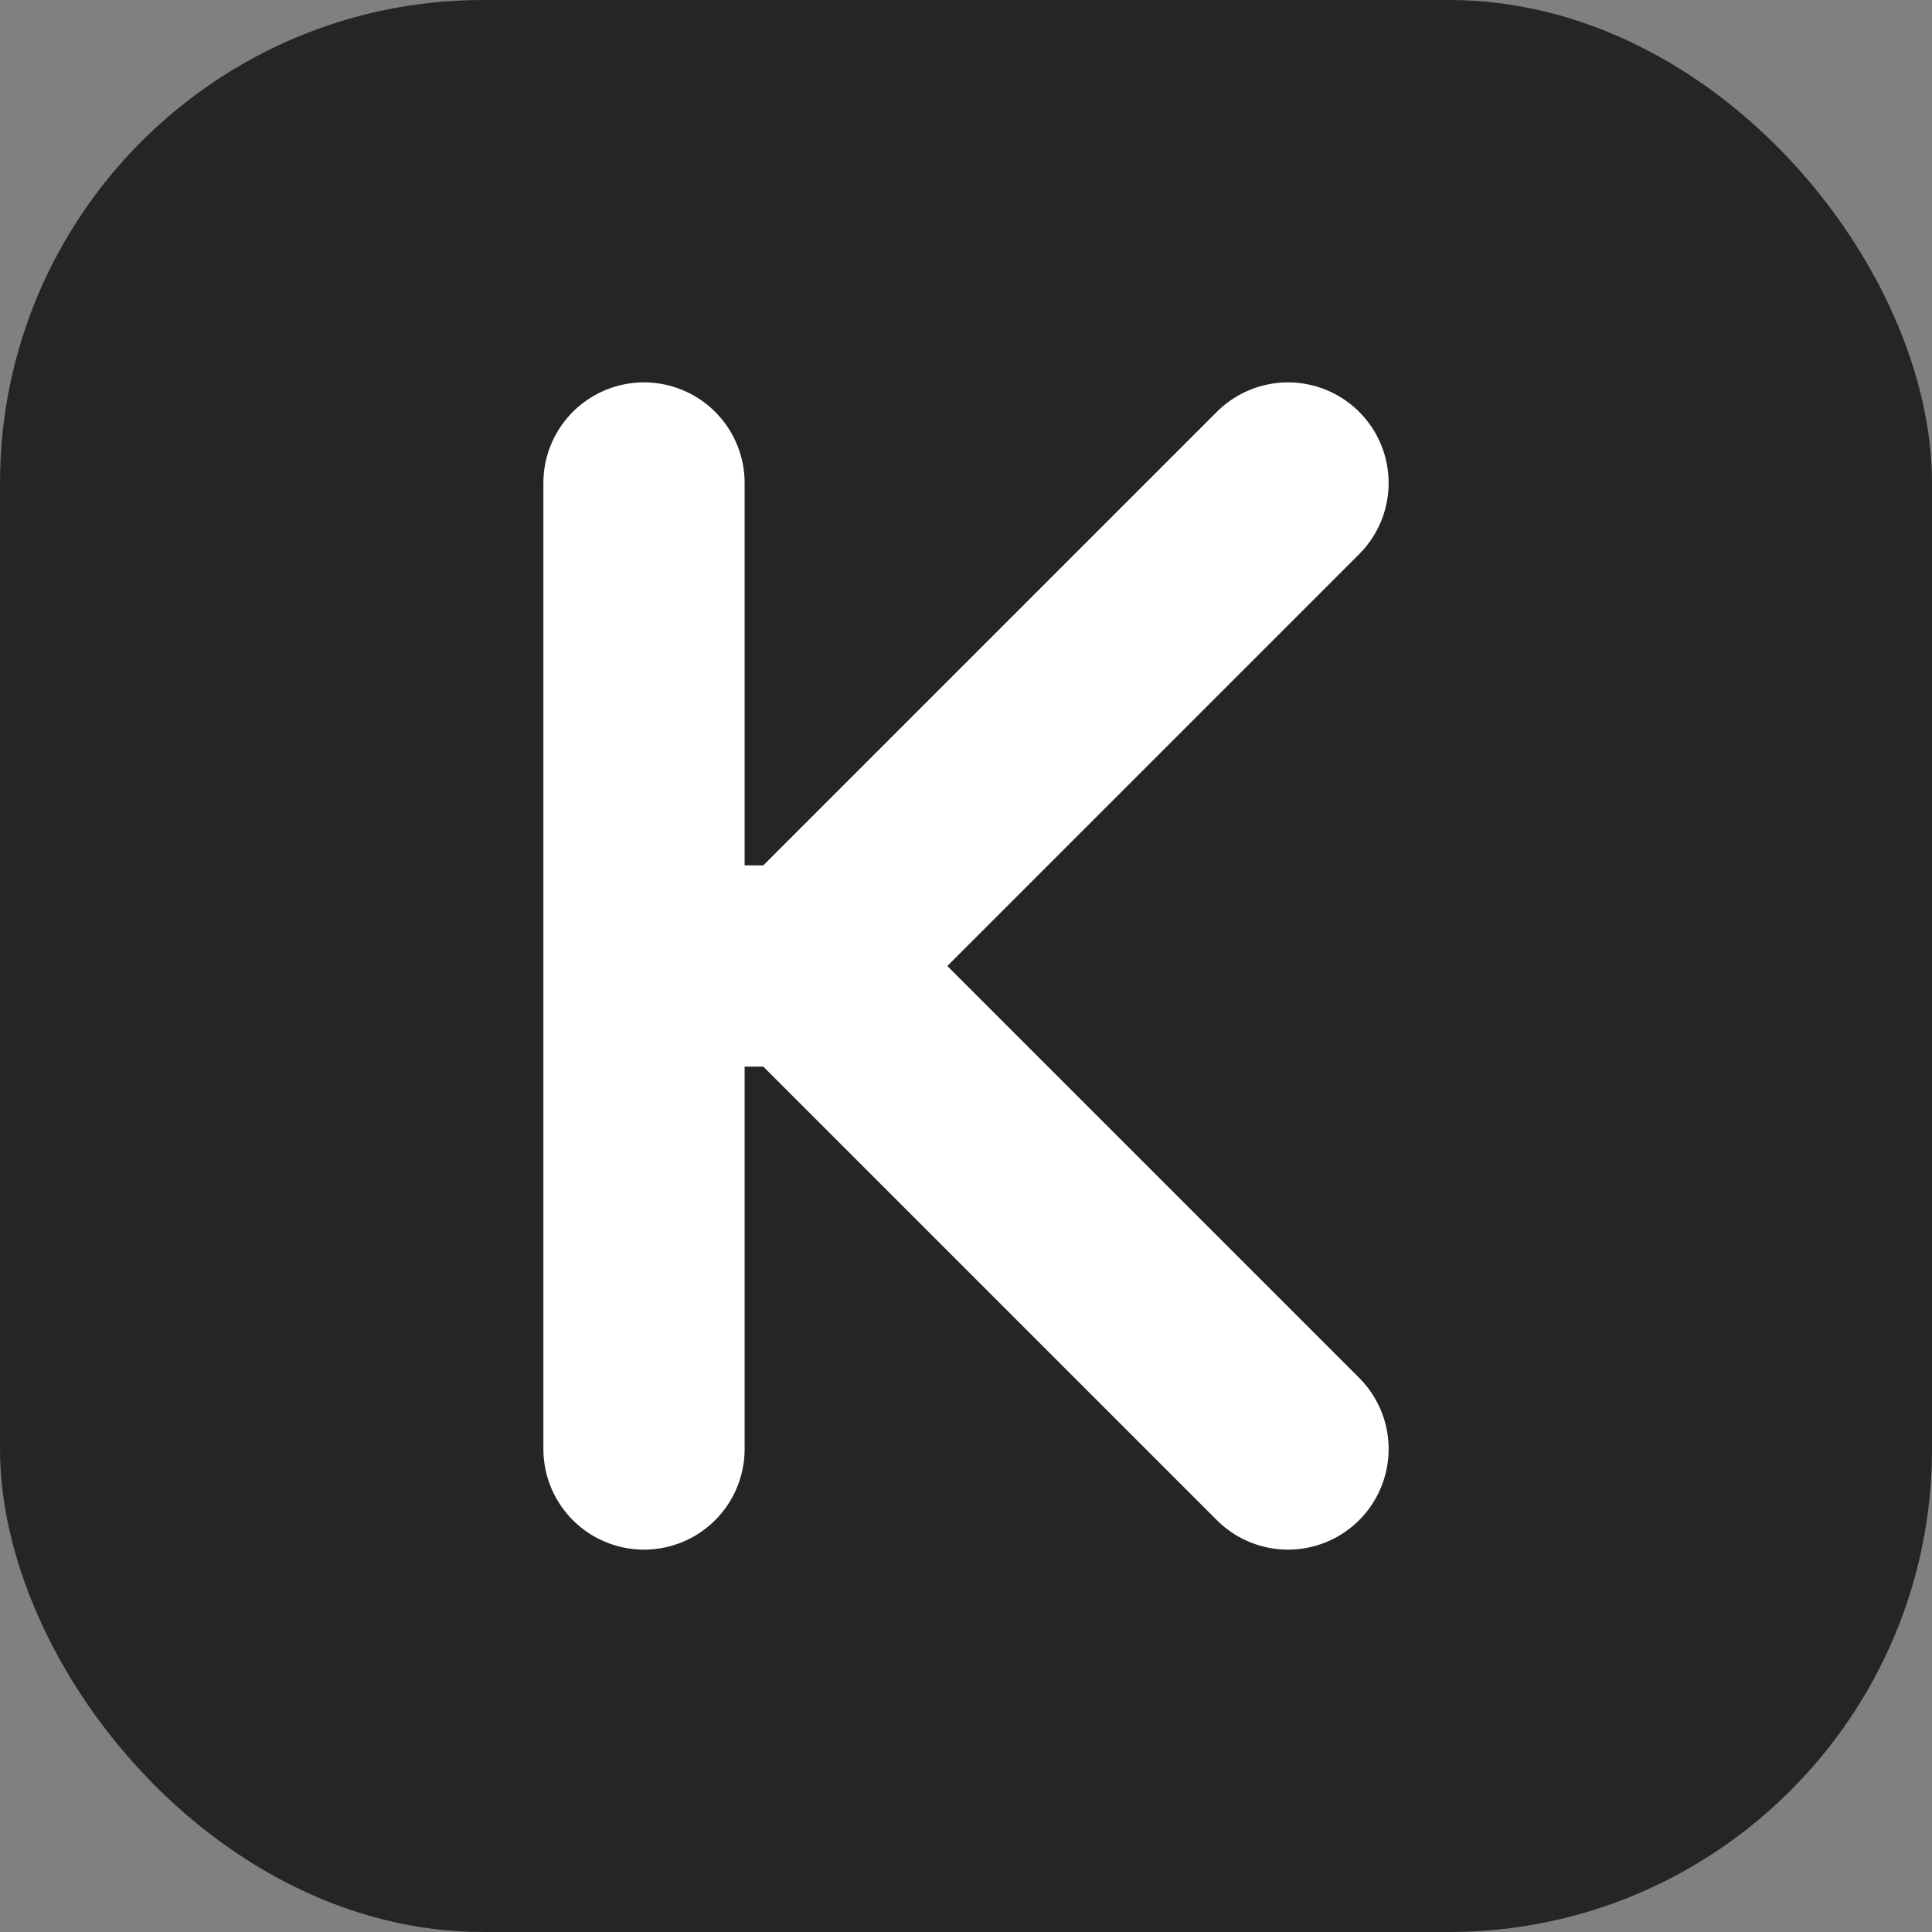 <svg viewBox="0 0 24 24" fill="none" xmlns="http://www.w3.org/2000/svg">
  <rect x="0" y="0" width="24" height="24" fill="#808080" stroke="none"/>
  <rect width="24" height="24" rx="6" fill="#252525"/>
  <path d="M8 6V18M8 12H10L16 6M10 12L16 18" stroke="white" stroke-width="2.5" stroke-linecap="round" stroke-linejoin="round"/>
</svg>











